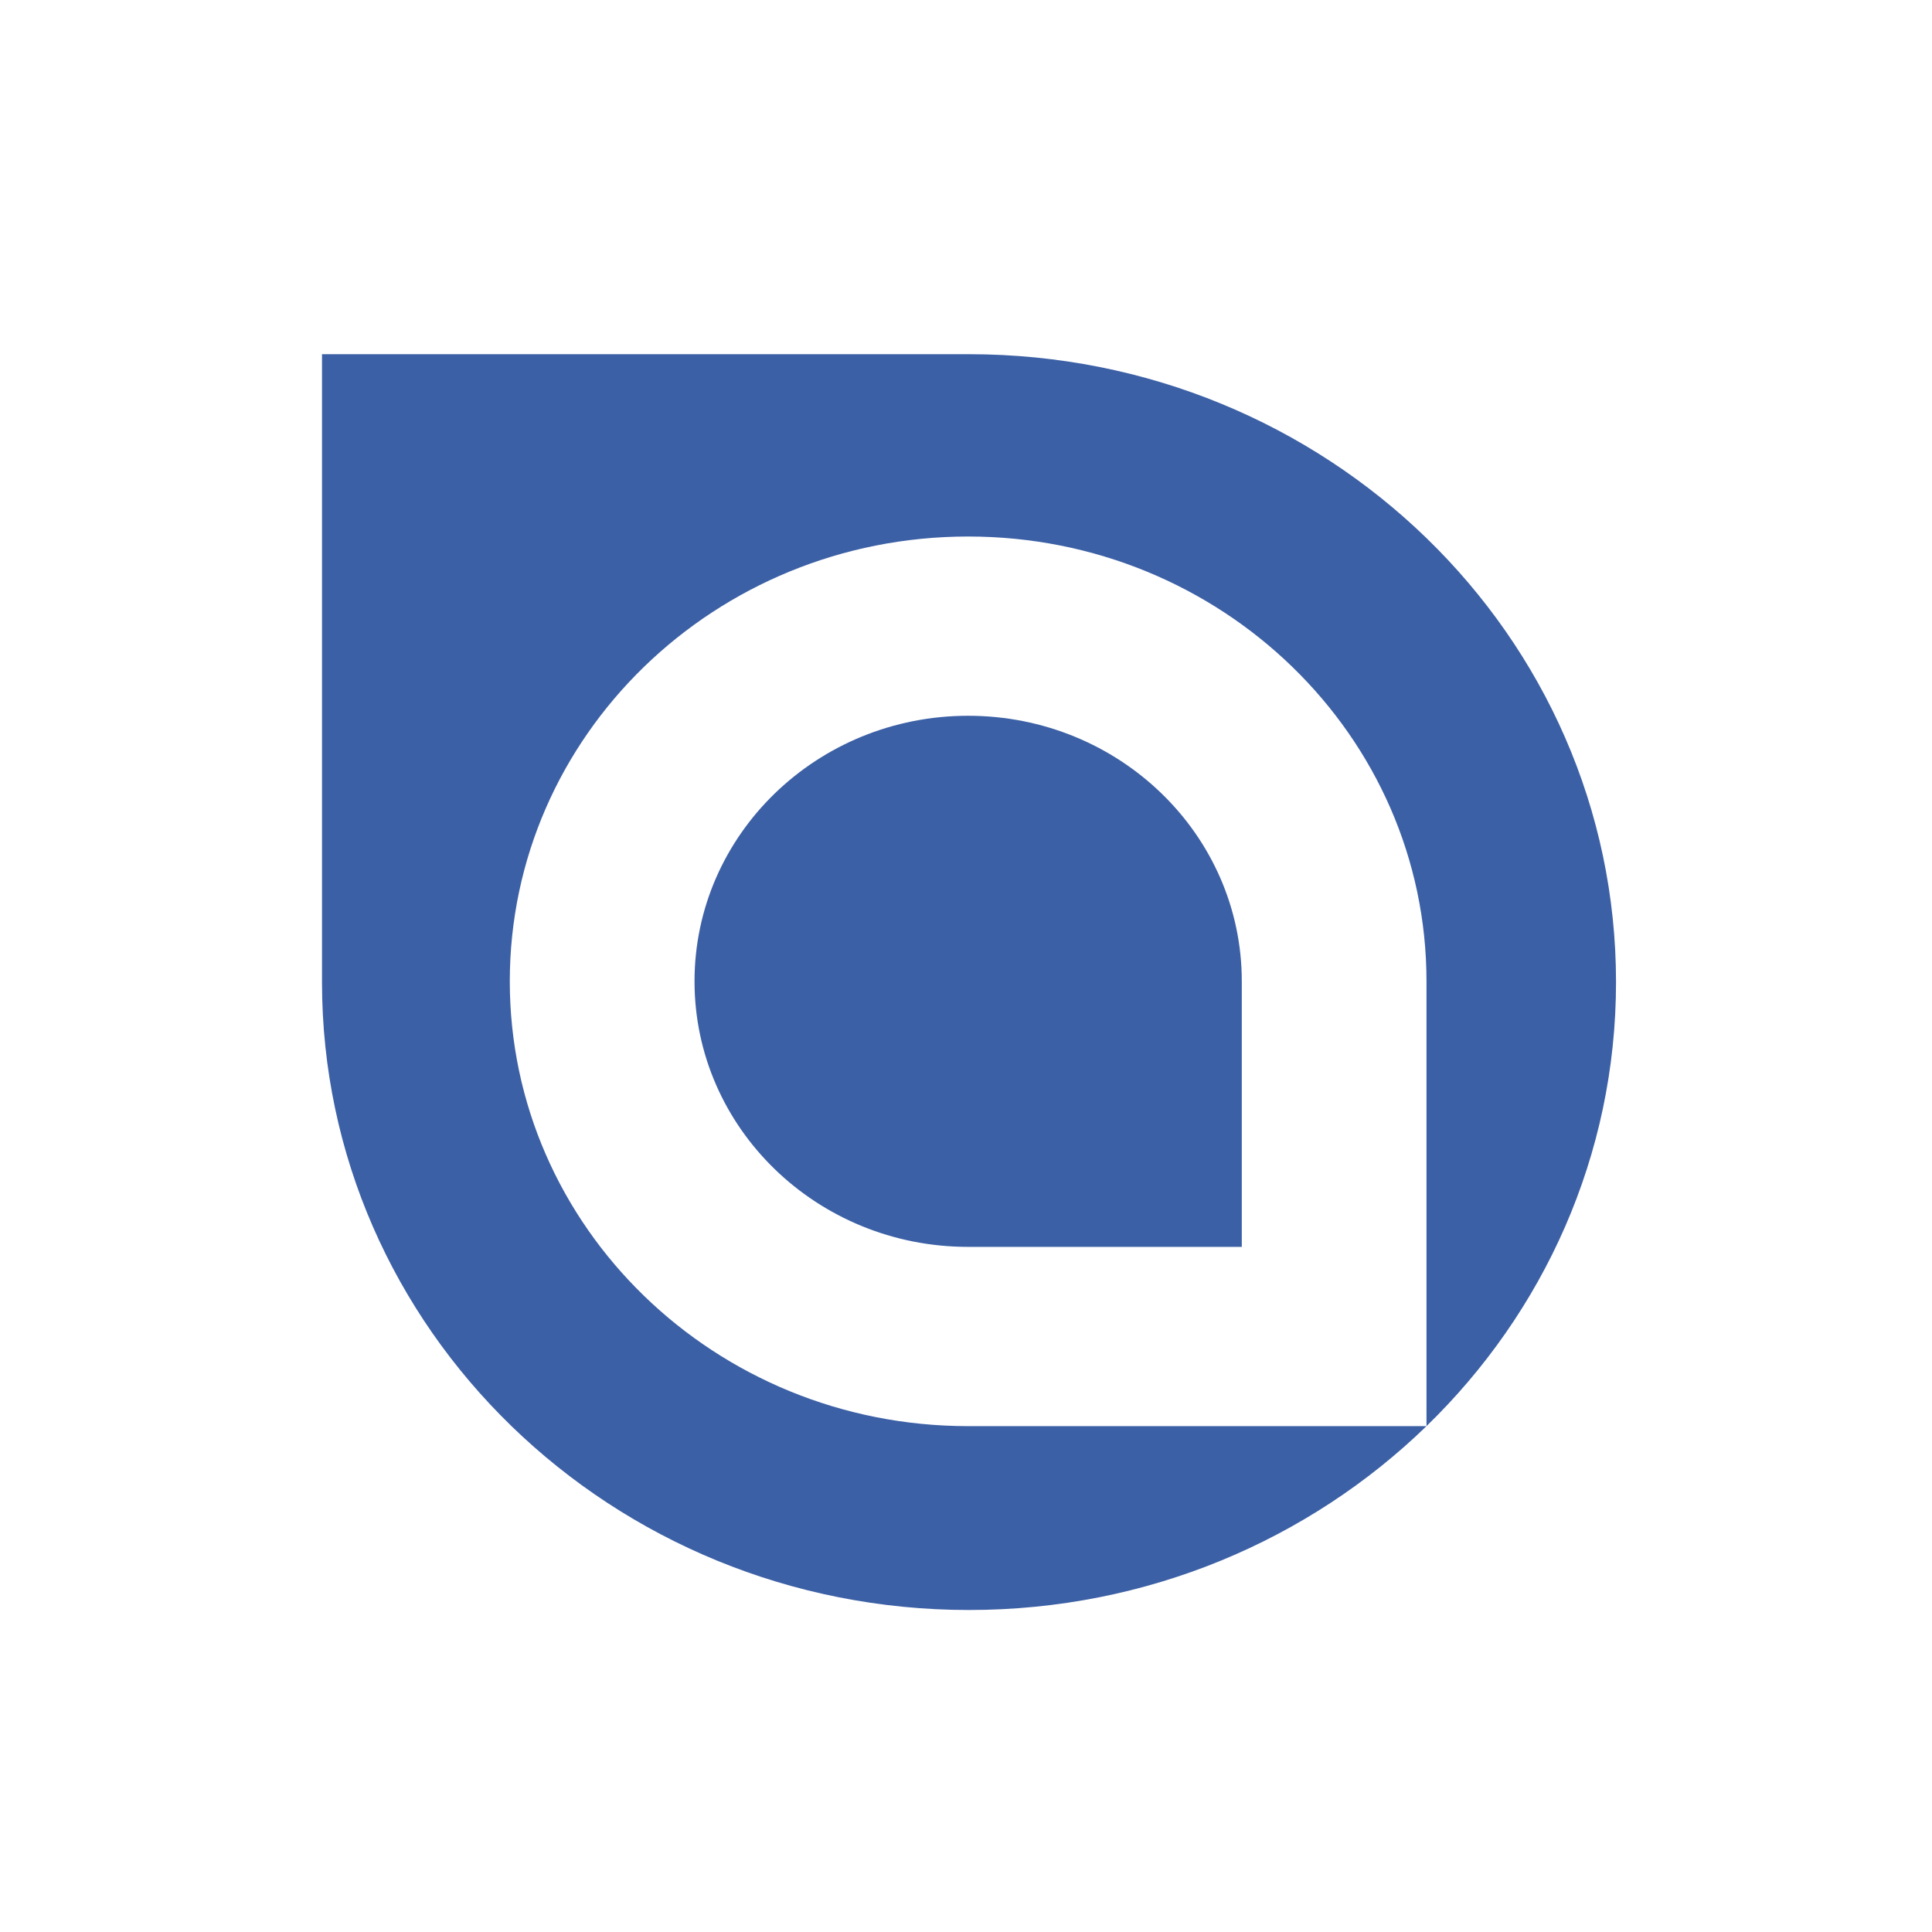 <svg xmlns="http://www.w3.org/2000/svg" width="60" height="60" fill="none"><path fill="#fff" d="M0 0h60v60H0z"/><g clip-path="url(#a)"><path fill="#3C60A5" d="M30.067 22.229c4.694 0 8.498 3.693 8.498 8.247v8.247h-8.498c-4.693 0-8.498-3.692-8.498-8.247s3.805-8.247 8.498-8.247M44.301 44.29H30.067c-7.862 0-14.235-6.184-14.235-13.813s6.373-13.815 14.235-13.815c7.86 0 14.234 6.185 14.234 13.815zM30.093 11H10v19.5C10 41.273 18.996 50 30.093 50s20.094-8.728 20.094-19.5c0-10.769-8.997-19.5-20.094-19.5"/></g><defs><clipPath id="a"><path fill="#fff" d="M10 11h41v39H10z"/></clipPath></defs></svg>